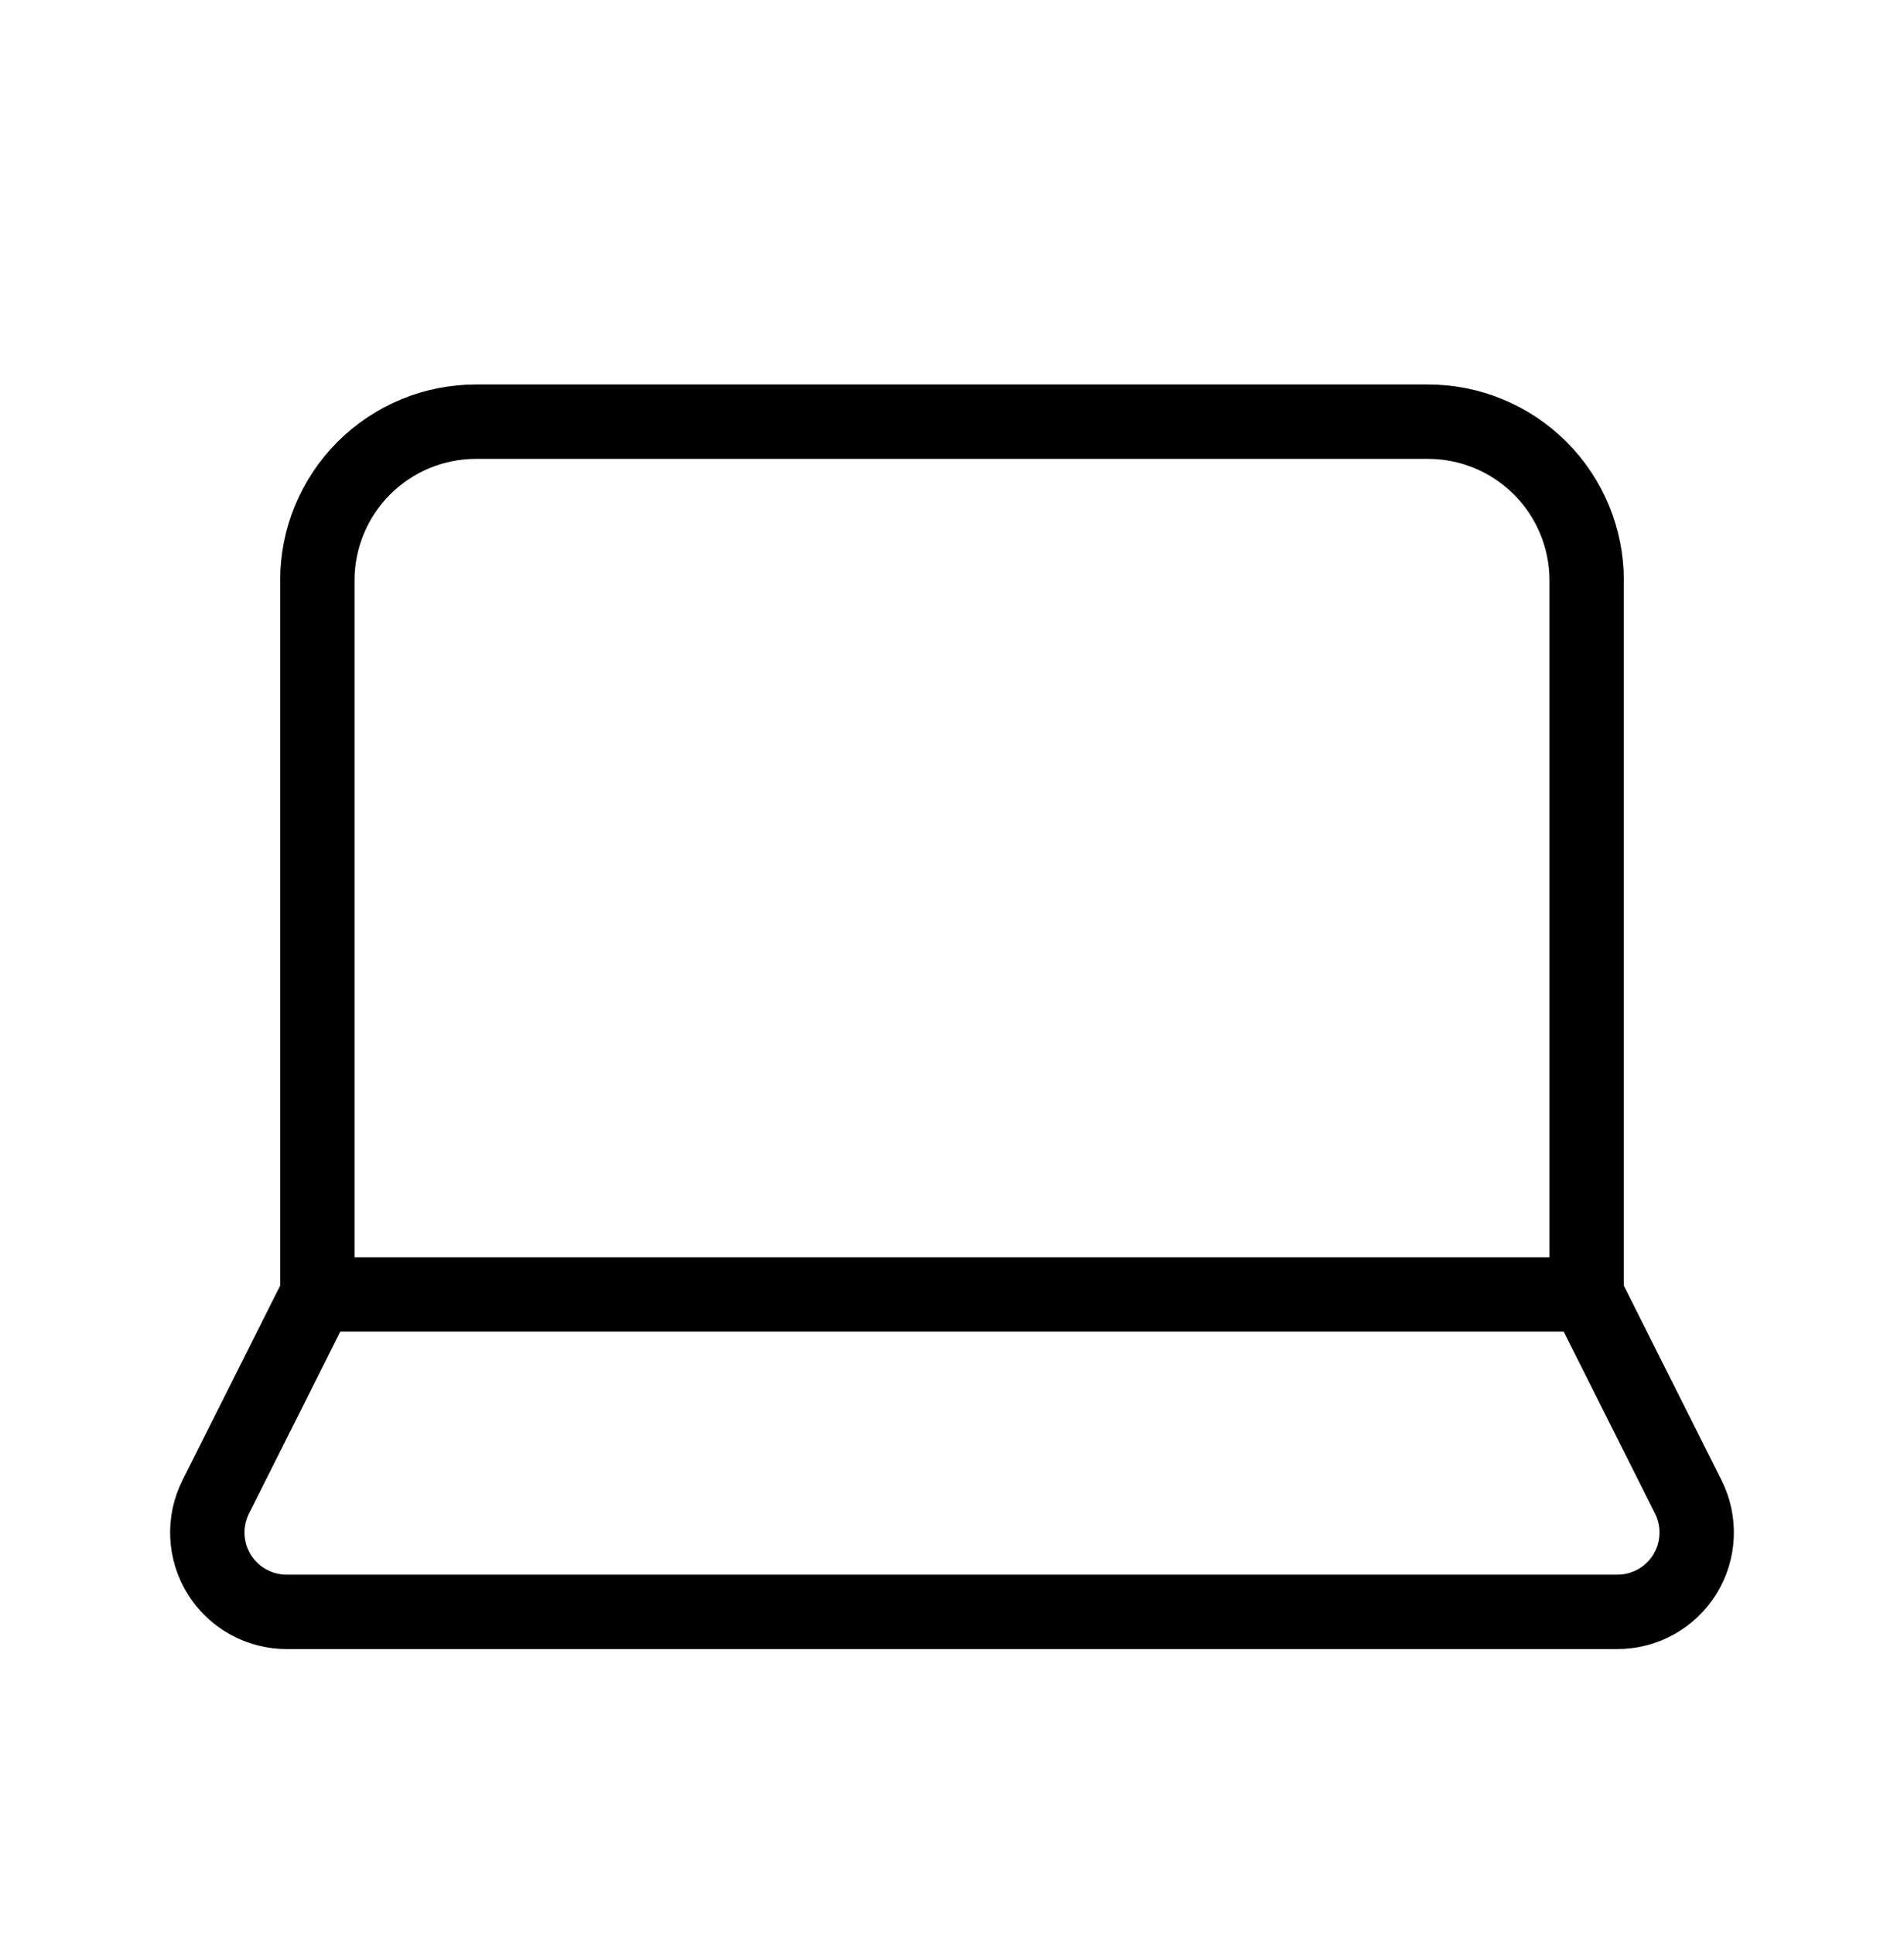 <svg width="64" height="65" viewBox="0 0 64 65" fill="none" xmlns="http://www.w3.org/2000/svg">
<path d="M53.333 43.505V19.505C53.333 18.091 52.771 16.734 51.771 15.734C50.771 14.734 49.414 14.172 48 14.172H16C14.585 14.172 13.229 14.734 12.229 15.734C11.229 16.734 10.667 18.091 10.667 19.505V43.505M53.333 43.505H10.667M53.333 43.505L56.747 50.305C56.952 50.713 57.05 51.167 57.029 51.623C57.009 52.08 56.872 52.523 56.631 52.912C56.39 53.3 56.053 53.62 55.654 53.84C55.254 54.061 54.803 54.175 54.347 54.172H9.653C9.196 54.175 8.746 54.061 8.346 53.84C7.946 53.62 7.61 53.3 7.369 52.912C7.128 52.523 6.991 52.08 6.971 51.623C6.95 51.167 7.048 50.713 7.253 50.305L10.667 43.505" stroke="black" stroke-width="2.5" stroke-linecap="round" stroke-linejoin="round"/>
</svg>
